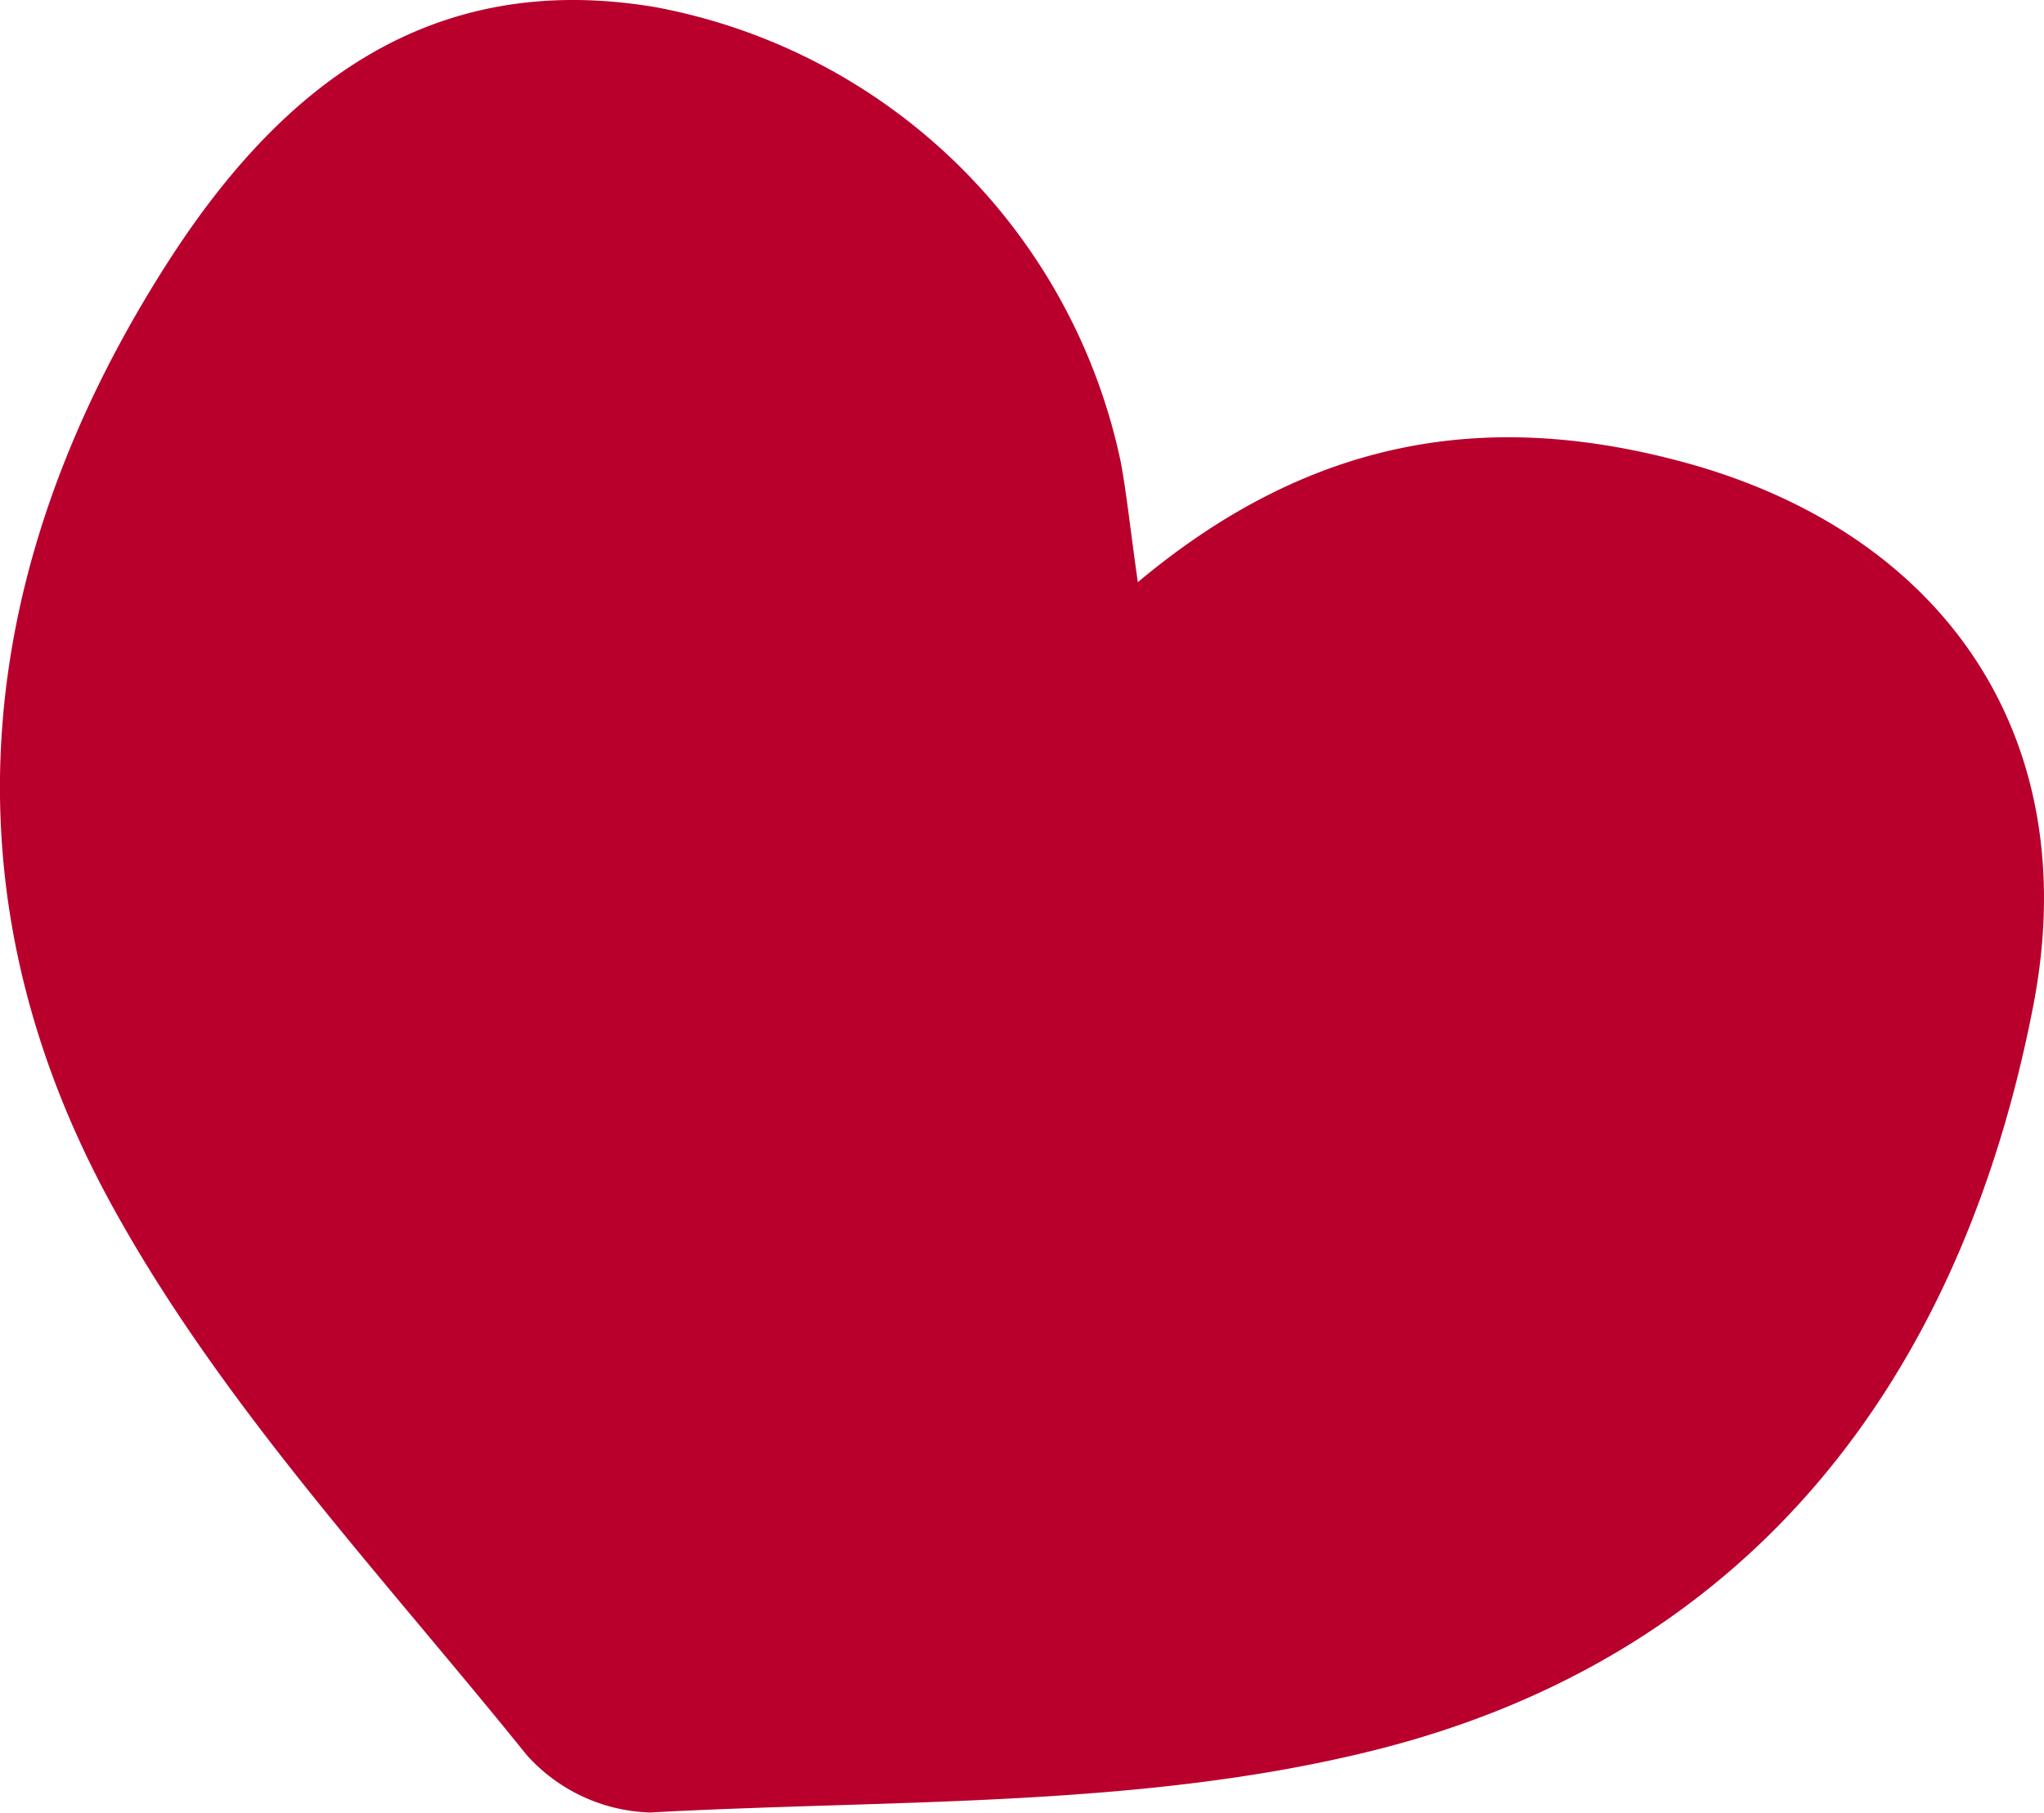 <svg xmlns="http://www.w3.org/2000/svg" width="67.845" height="60.181" viewBox="0 0 67.845 60.181"><path d="M109.978,22.779c5.835-4.884,11.715-5.717,18.12-3.983,8.691,2.357,13.316,9.18,11.607,18.022-2.4,12.438-9.411,21.6-21.817,24.725-7.725,1.948-16.037,1.641-24.1,2.083a5.724,5.724,0,0,1-4.1-1.917c-4.771-5.923-10.106-11.595-13.733-18.188C70.2,33.076,71.3,22.31,77.739,12.224c3.772-5.908,8.751-9.8,16.238-8.535a19.426,19.426,0,0,1,15.437,15.106c.193,1.047.3,2.111.565,3.985" transform="translate(-72.212 -3.45)" fill="#b9002d"/></svg>